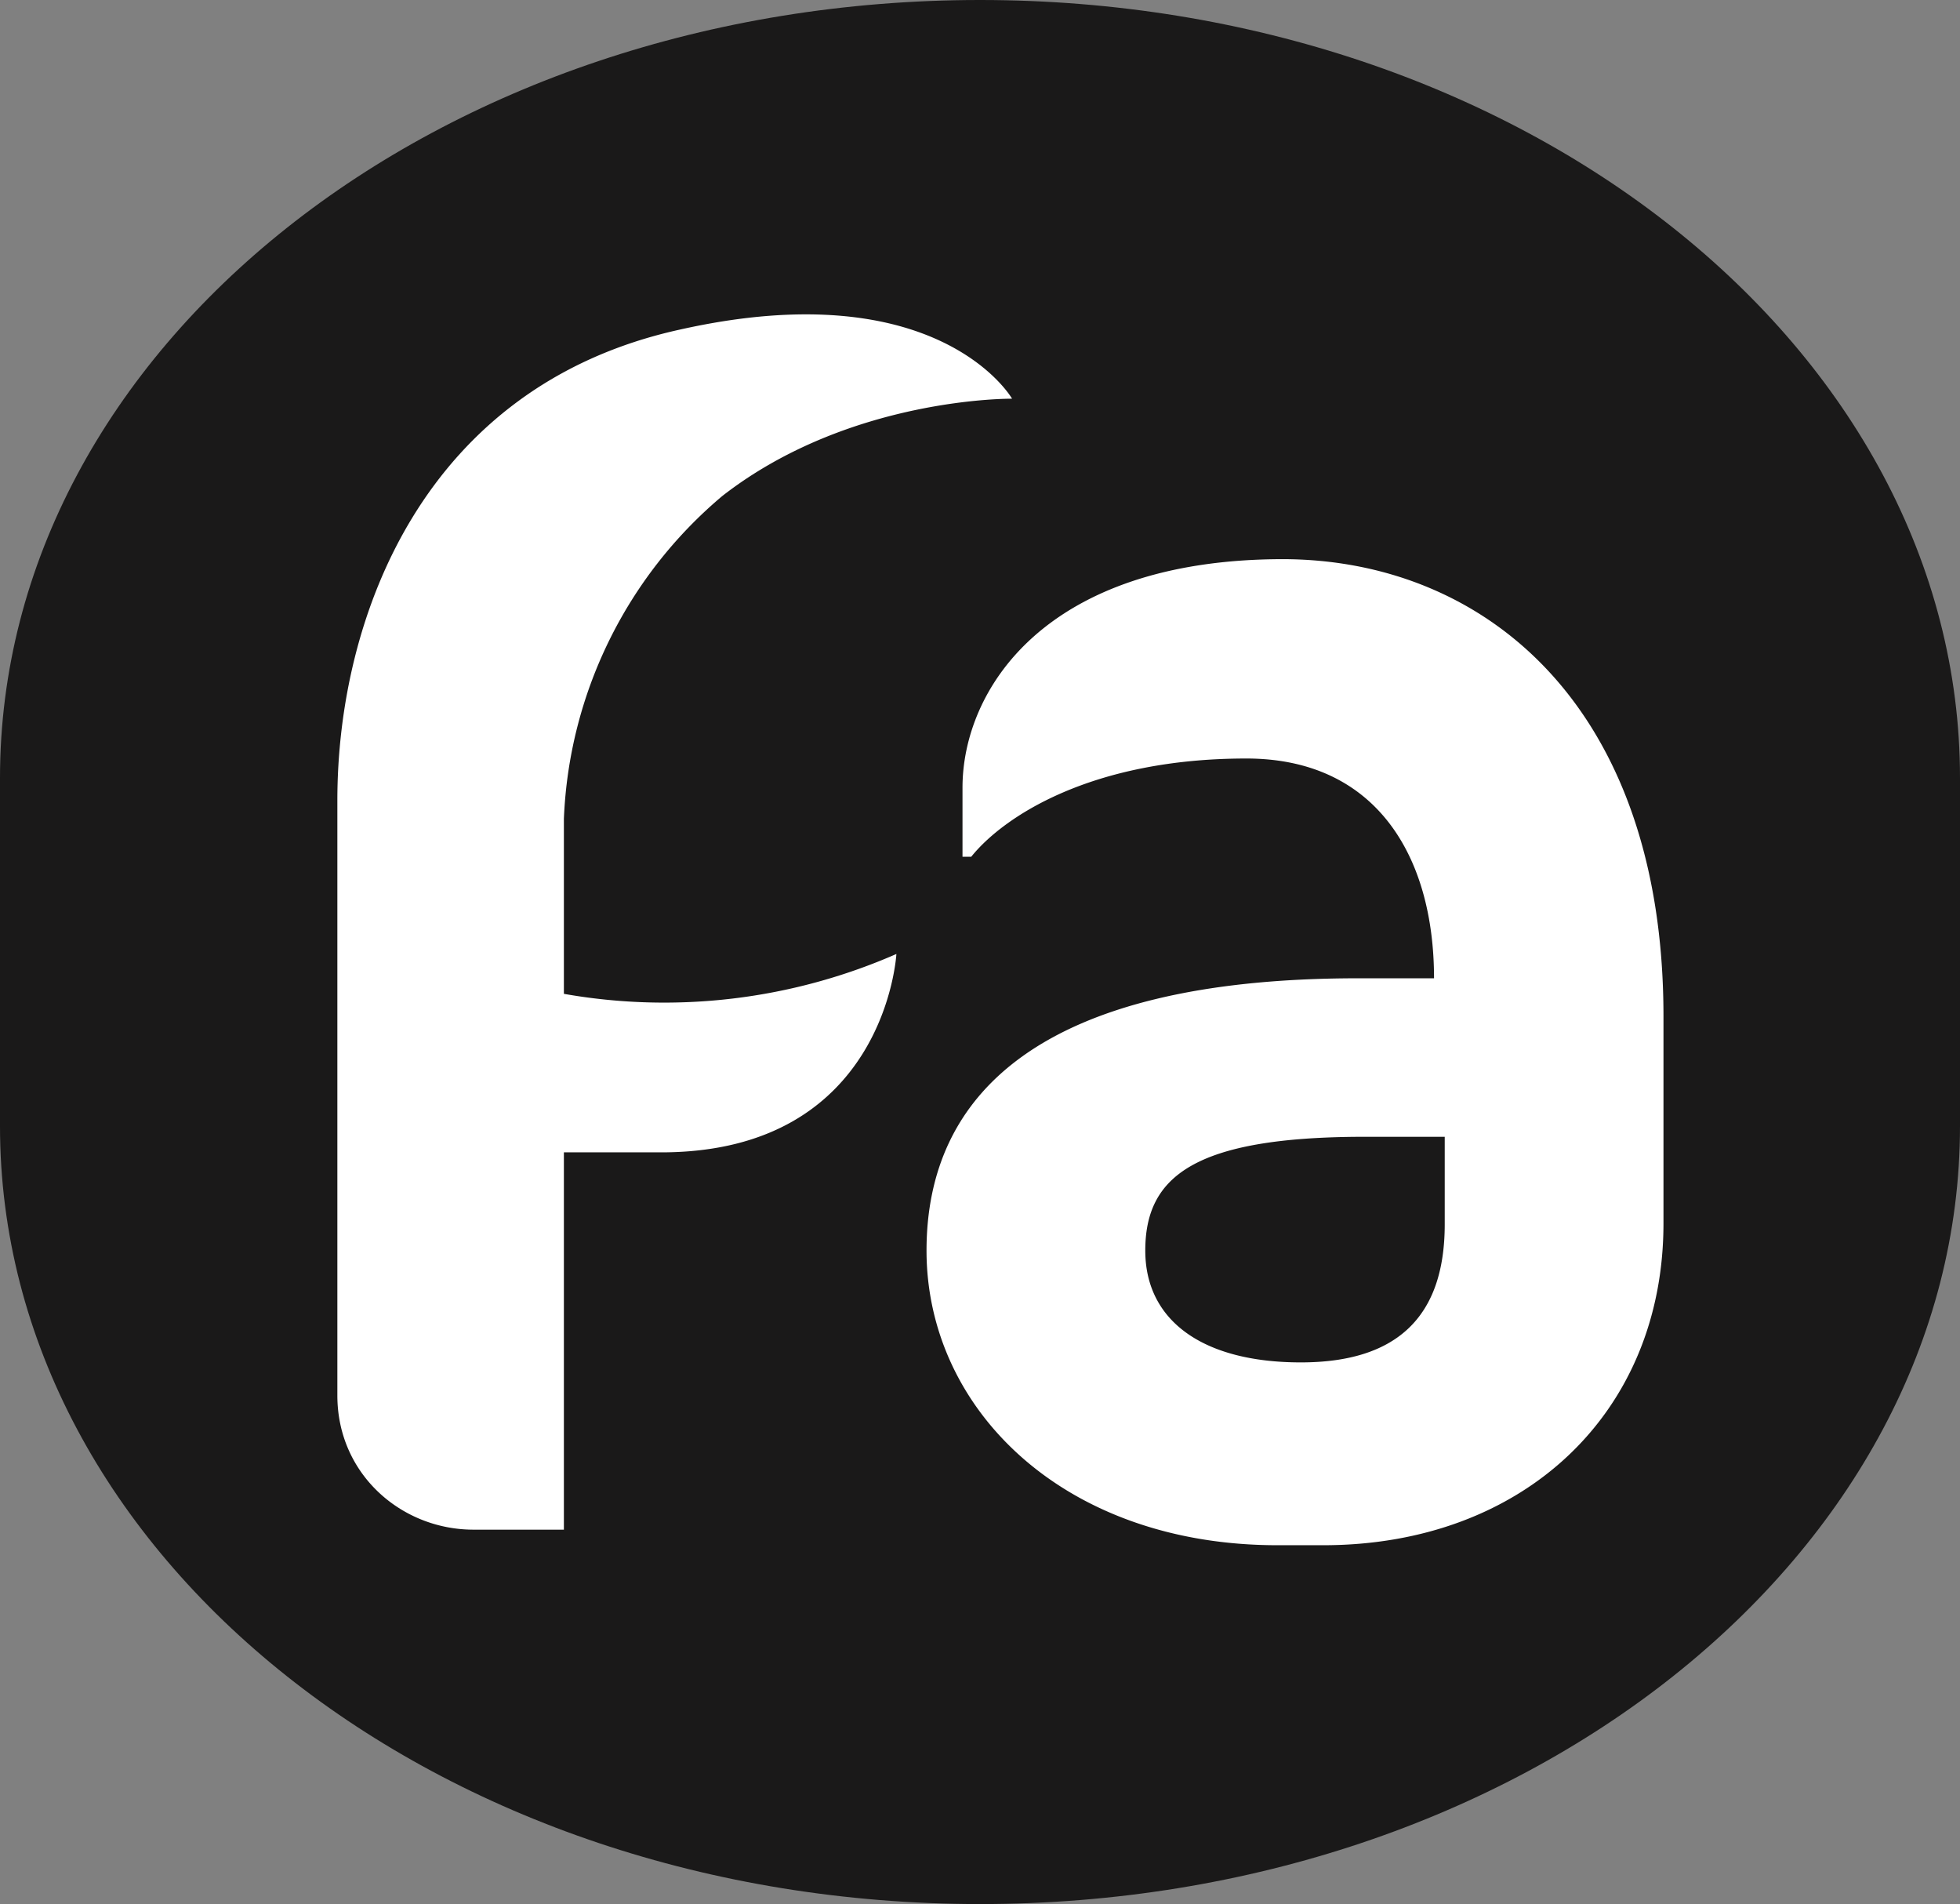 <svg xmlns="http://www.w3.org/2000/svg" viewBox="0 0 201.6 195.8"><rect x="0" y="0" width="201.6" height="195.8" fill="#808080" stroke="none"/><path fill="#1a1919" d="M100.8 0C45.1 0 0 35.8 0 80v35.8c0 44.2 45.1 80 100.8 80 55.7 0 100.8-35.8 100.8-80V80c0-44.2-45.1-80-100.8-80z"/><path fill="#fff" d="M132 57.5C107.4 57.5 99 71 99 81v7.1h.9C103.2 84 112.2 78 128.2 78c13.3 0 19.3 10 19.3 22.6h-7.8c-32.8 0-44.4 12-44.4 28 0 16.3 14.1 30.3 36.1 30.3h4.7c20.6 0 35-13.6 35-33.1v-21.3c0-32-18.5-47-39.2-47zm8.4 59.4h8.2v9c0 9.4-4.8 14.2-14.8 14.2-10.1 0-16-4.3-16-11.5 0-7.6 5-11.7 22.6-11.7zM68 118.5H58v38.8h-9.3c-7.4 0-14-5.7-14-13.8V82.3c0-18.9 8.9-42.6 35.2-48.4 26.7-6 34.2 7.1 34.2 7.1s-16.7-.2-29.8 10A45.8 45.8 0 0 0 58 84.2v18a59.5 59.5 0 0 0 34.2-4.1s-1.1 20.4-24.2 20.4z"/></svg>
